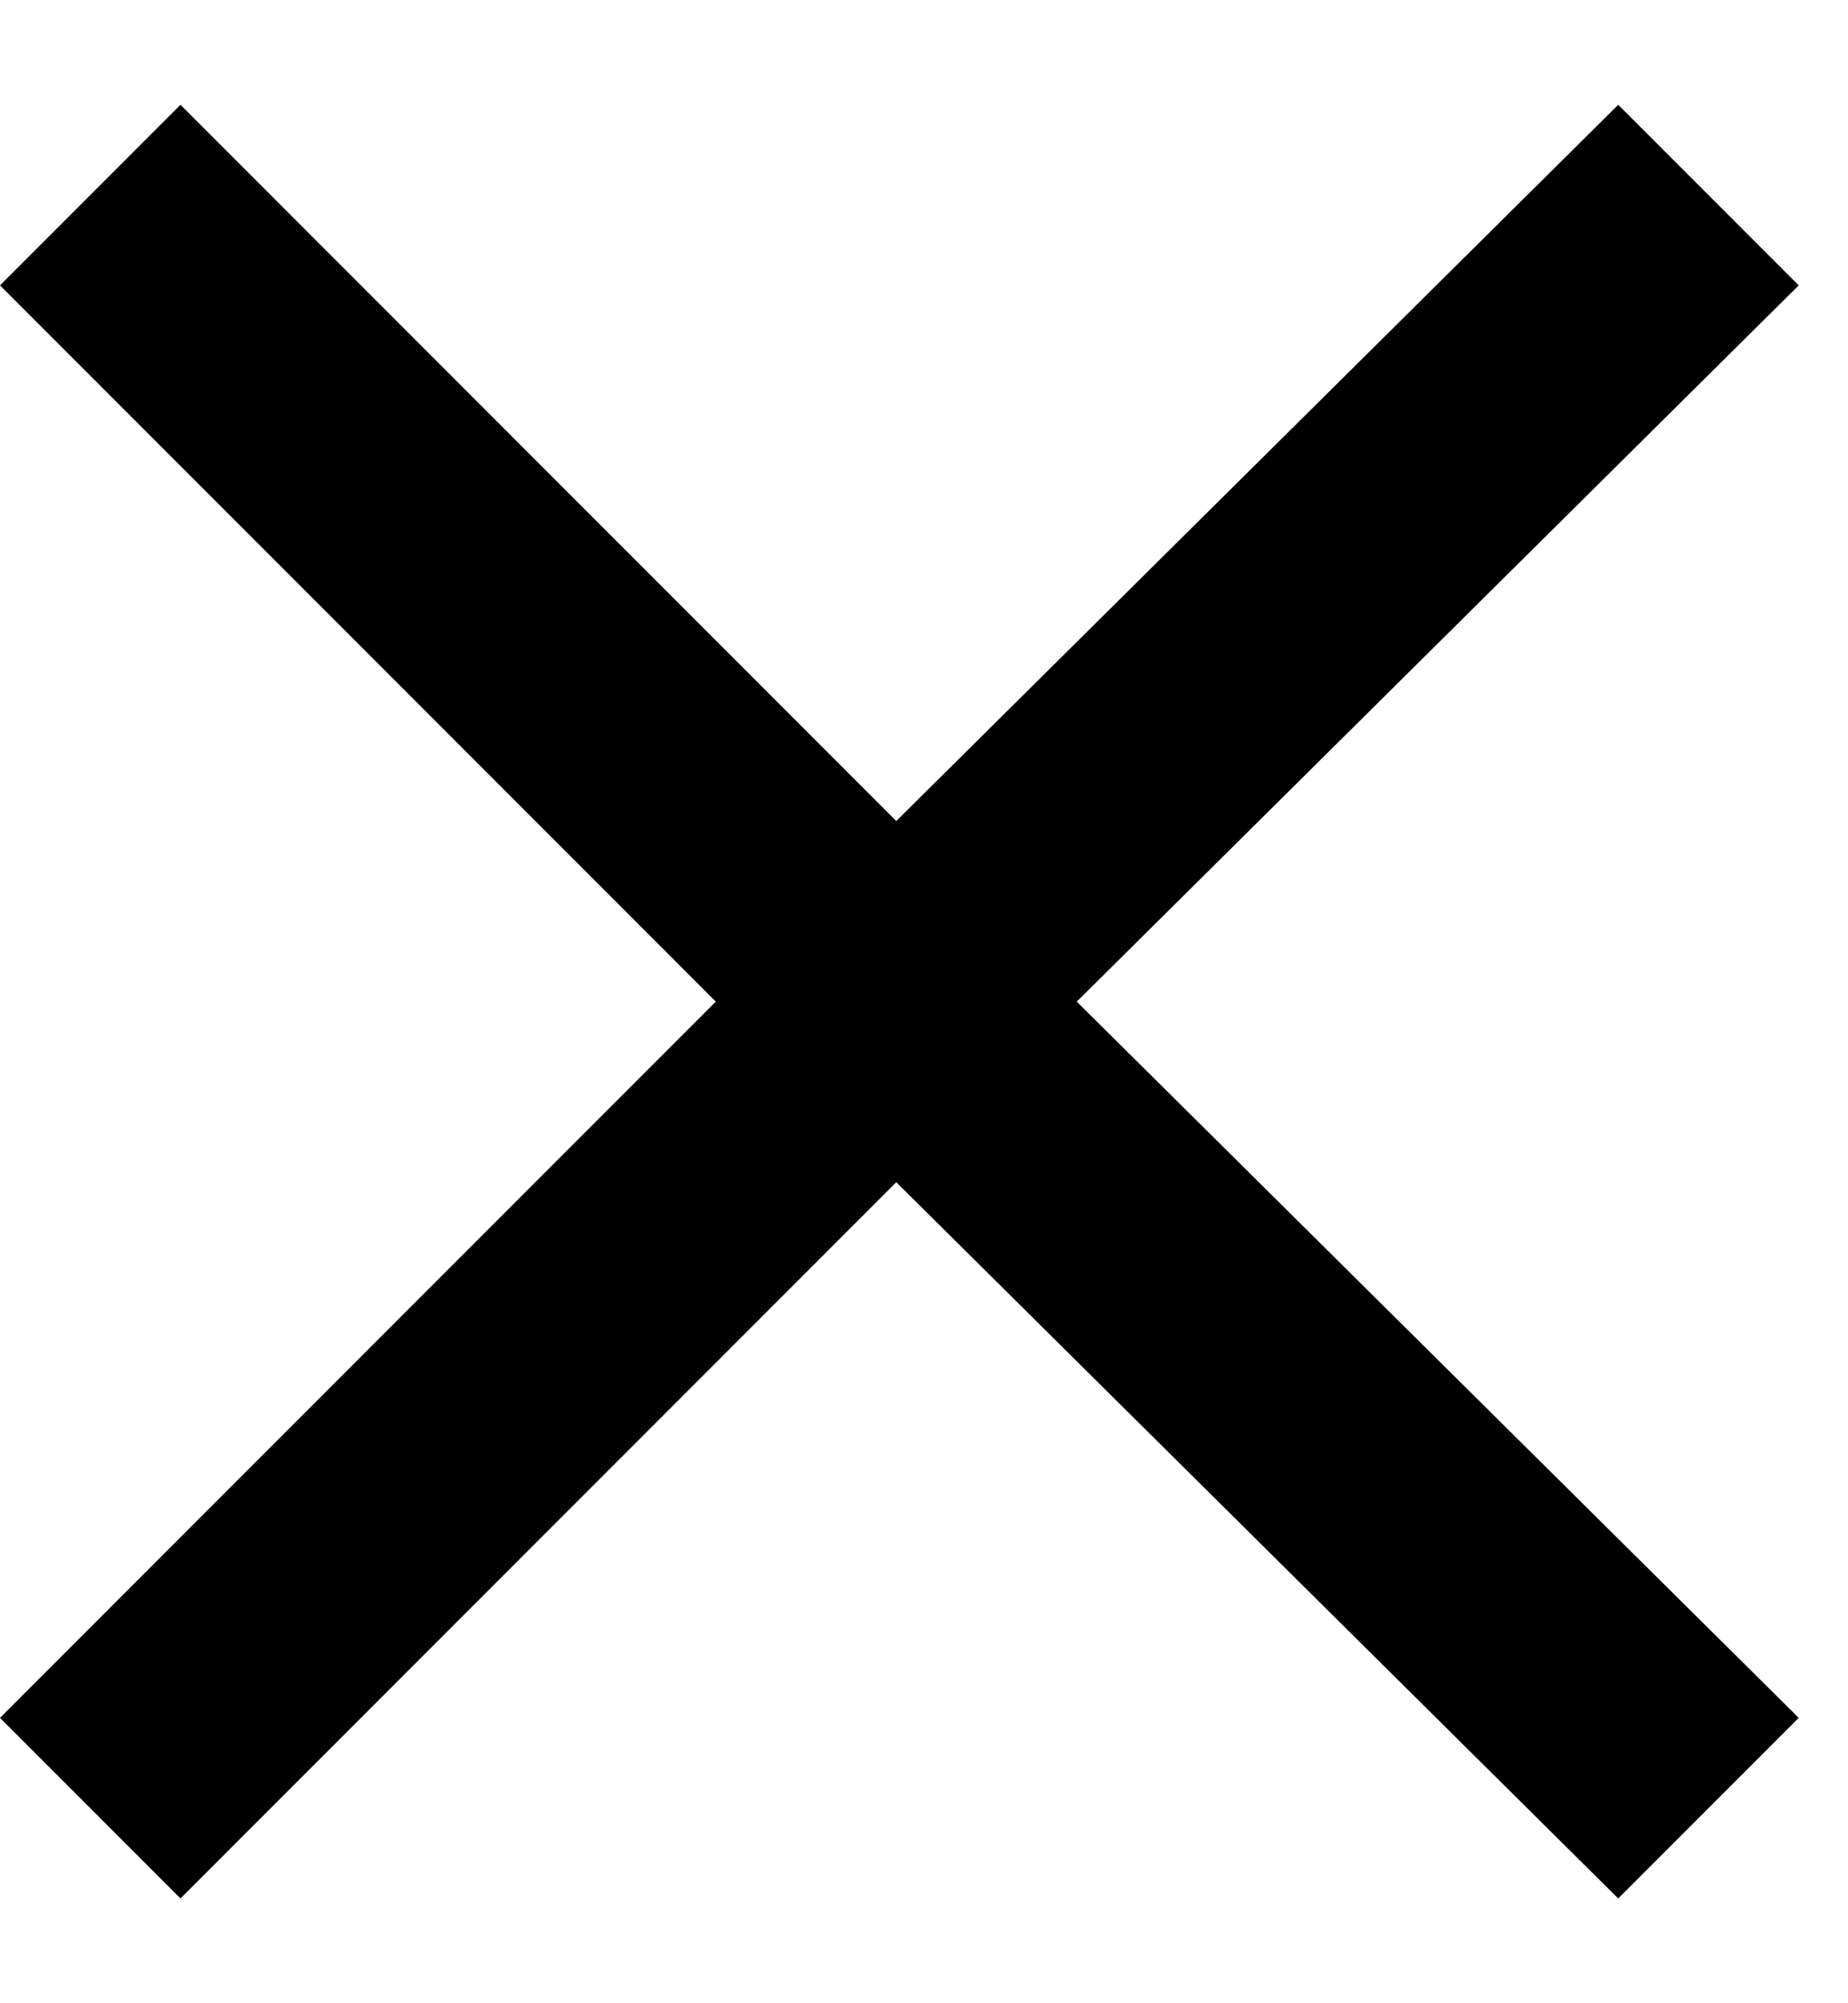 <svg width="12" height="13" viewBox="0 0 12 13" fill="none" xmlns="http://www.w3.org/2000/svg">
<path d="M11.68 1.852L6.992 6.5L11.68 11.148L10.508 12.32L5.82 7.672L1.172 12.32L0 11.148L4.648 6.5L0 1.852L1.172 0.68L5.82 5.328L10.508 0.68L11.68 1.852Z" fill="black"/>
</svg>
